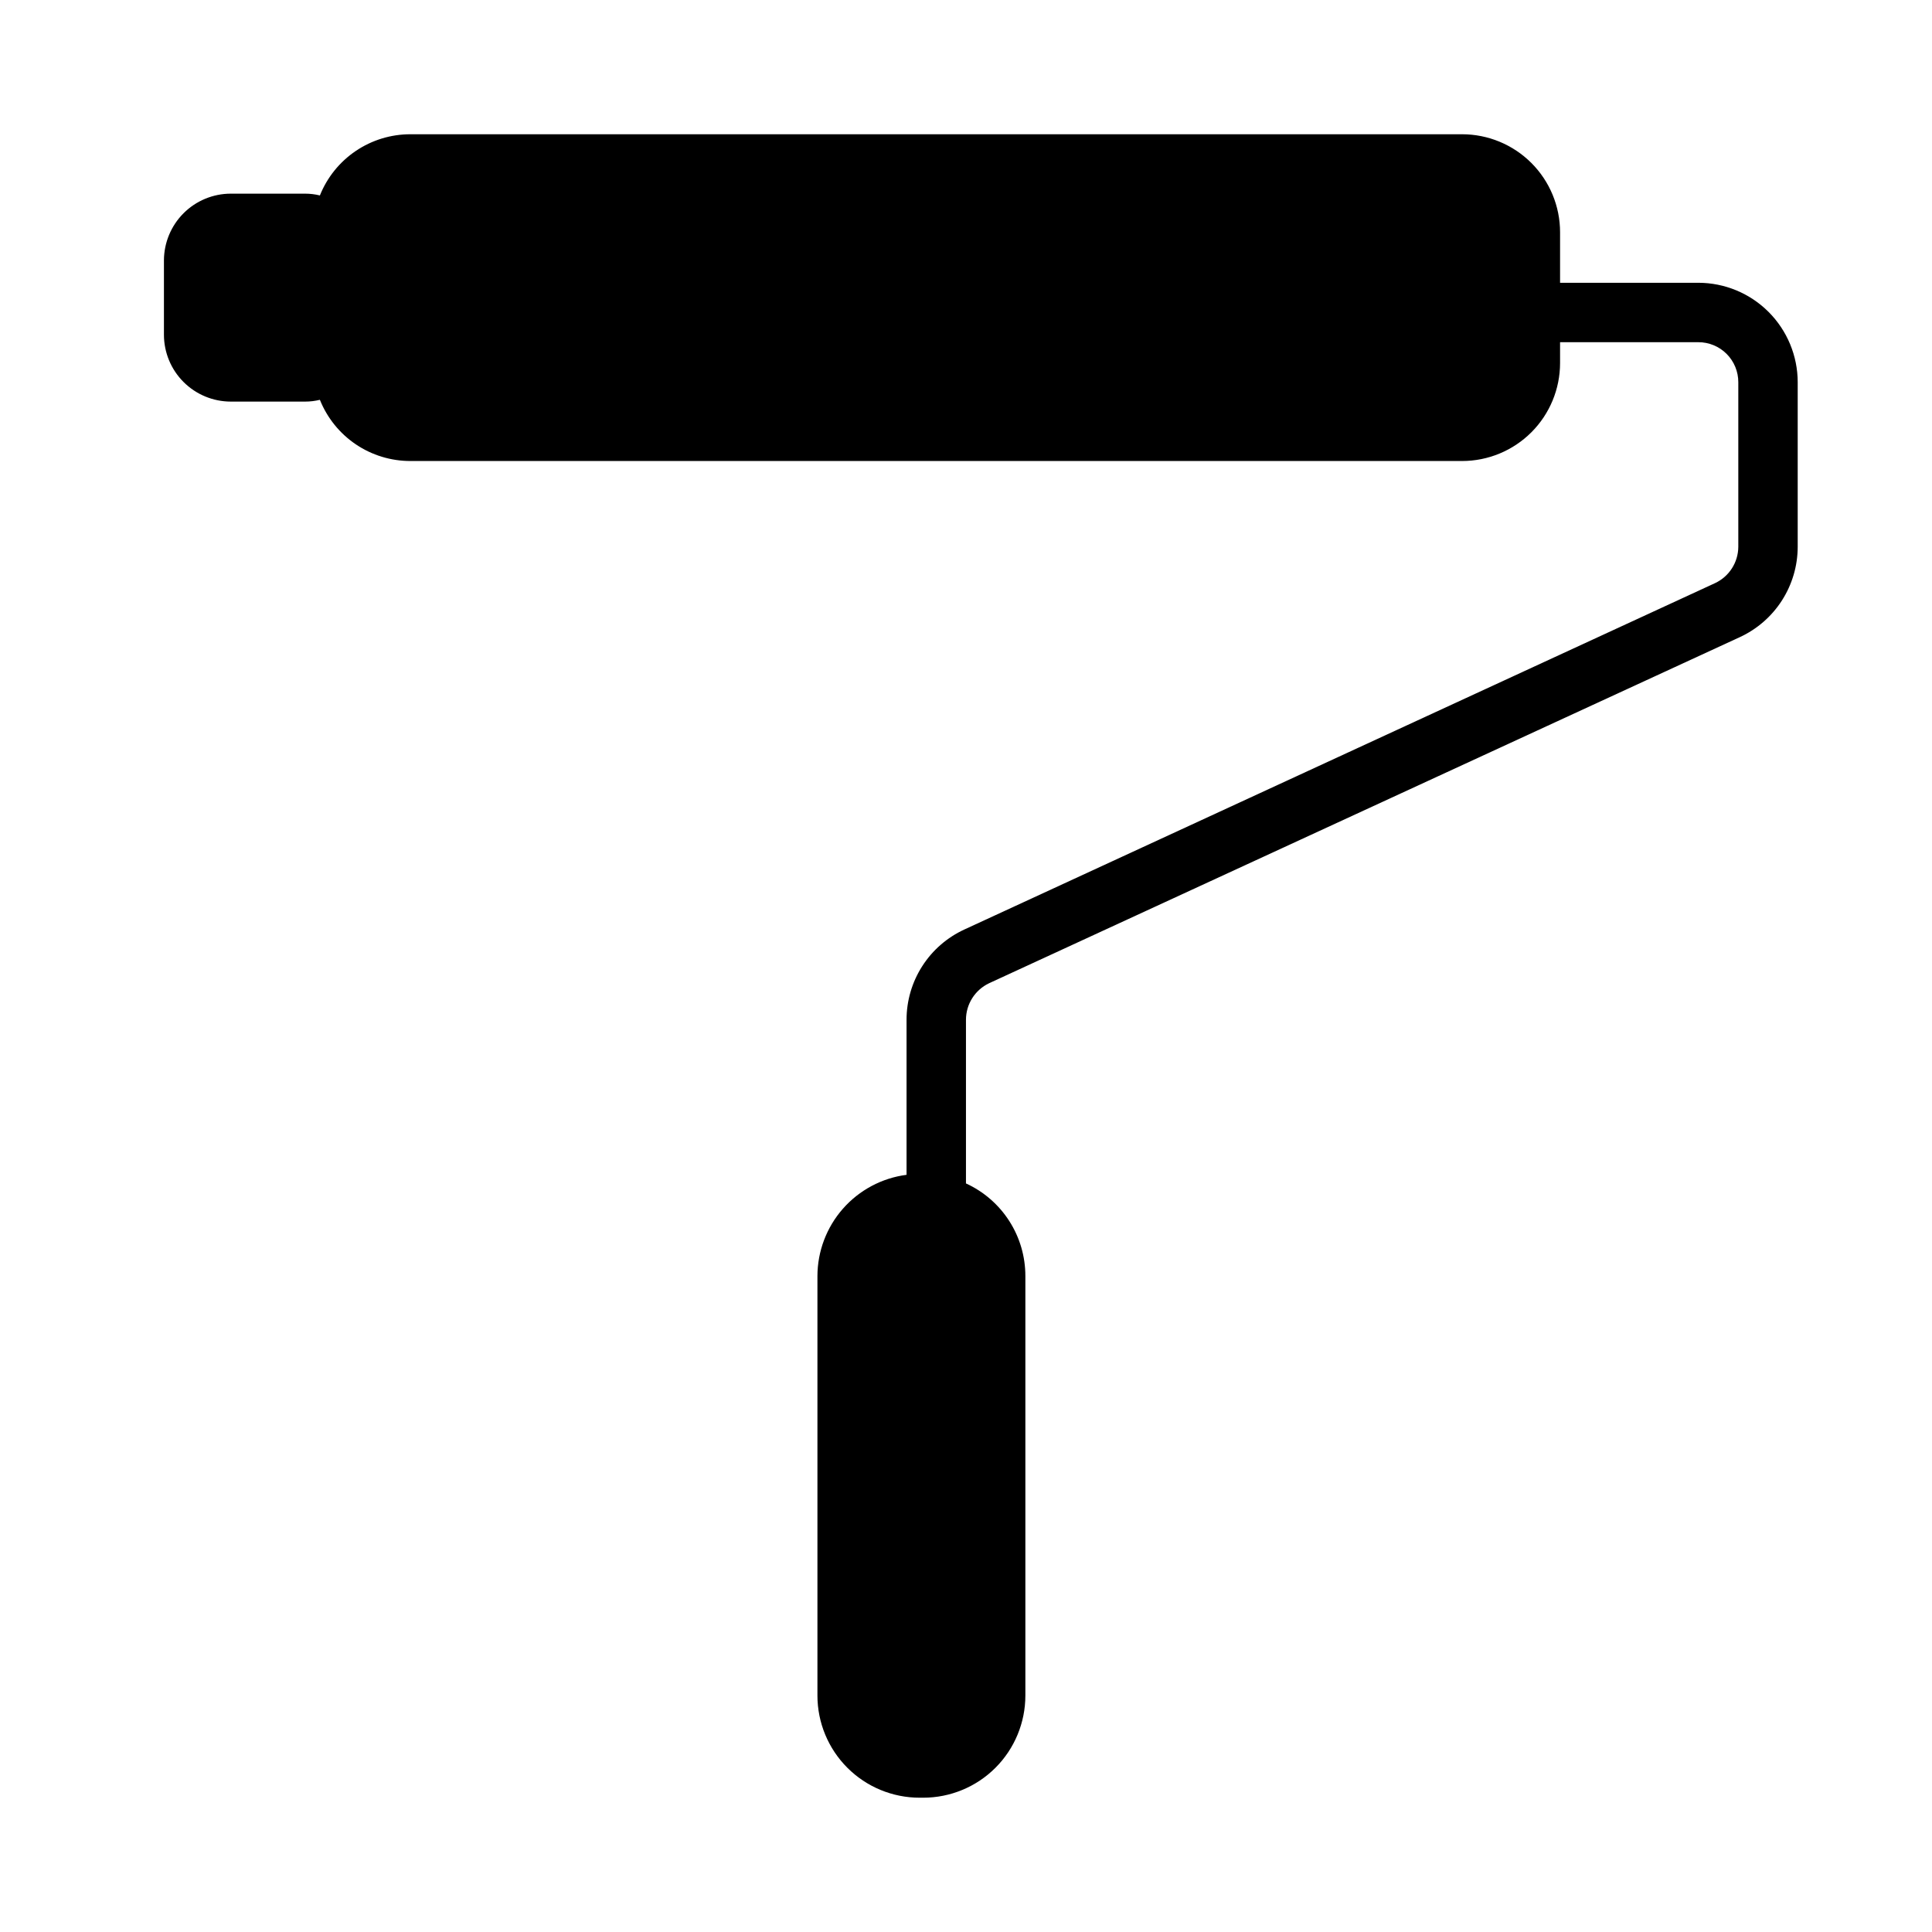 <?xml version="1.0" encoding="UTF-8"?>
<!-- Uploaded to: SVG Repo, www.svgrepo.com, Generator: SVG Repo Mixer Tools -->
<svg fill="#000000" width="800px" height="800px" version="1.1" viewBox="144 144 512 512" xmlns="http://www.w3.org/2000/svg">
 <path d="m620.41 245.31v43.613c-0.008 5.035-1.461 9.965-4.18 14.207-2.719 4.238-6.594 7.613-11.168 9.723l-198.93 91.707c-3.746 1.773-6.137 5.543-6.141 9.684v43.375c4.703 2.152 8.688 5.613 11.48 9.969 2.793 4.352 4.269 9.418 4.262 14.594v111.15c0 7.18-2.852 14.07-7.93 19.148s-11.969 7.93-19.148 7.93h-0.945c-7.184 0-14.07-2.852-19.148-7.93-5.078-5.078-7.934-11.969-7.934-19.148v-111.15c0.012-6.578 2.414-12.93 6.758-17.867s10.336-8.129 16.859-8.977v-41.094c0-5.039 1.445-9.973 4.168-14.215 2.719-4.242 6.602-7.613 11.184-9.715l198.93-91.789c3.727-1.75 6.113-5.488 6.141-9.602v-43.613c0.012-2.82-1.105-5.531-3.098-7.527-1.996-1.996-4.707-3.113-7.531-3.098h-36.605v5.512-0.004c0 6.891-2.734 13.5-7.606 18.371-4.875 4.871-11.48 7.609-18.371 7.609h-278.67c-5.168 0.008-10.215-1.531-14.496-4.422-4.281-2.894-7.594-7-9.516-11.797-1.289 0.316-2.609 0.477-3.934 0.473h-19.684c-4.695-0.008-9.195-1.875-12.516-5.195-3.32-3.32-5.188-7.82-5.195-12.516v-19.68c0.008-4.695 1.875-9.199 5.195-12.52 3.32-3.32 7.82-5.188 12.516-5.195h19.684c1.324 0 2.644 0.156 3.934 0.473 1.922-4.793 5.234-8.902 9.516-11.793s9.328-4.43 14.496-4.422h278.67c6.891 0 13.496 2.738 18.371 7.609 4.871 4.871 7.606 11.477 7.606 18.367v13.383h36.605c6.996 0 13.703 2.777 18.648 7.723 4.945 4.949 7.723 11.656 7.723 18.648z"/>
</svg>